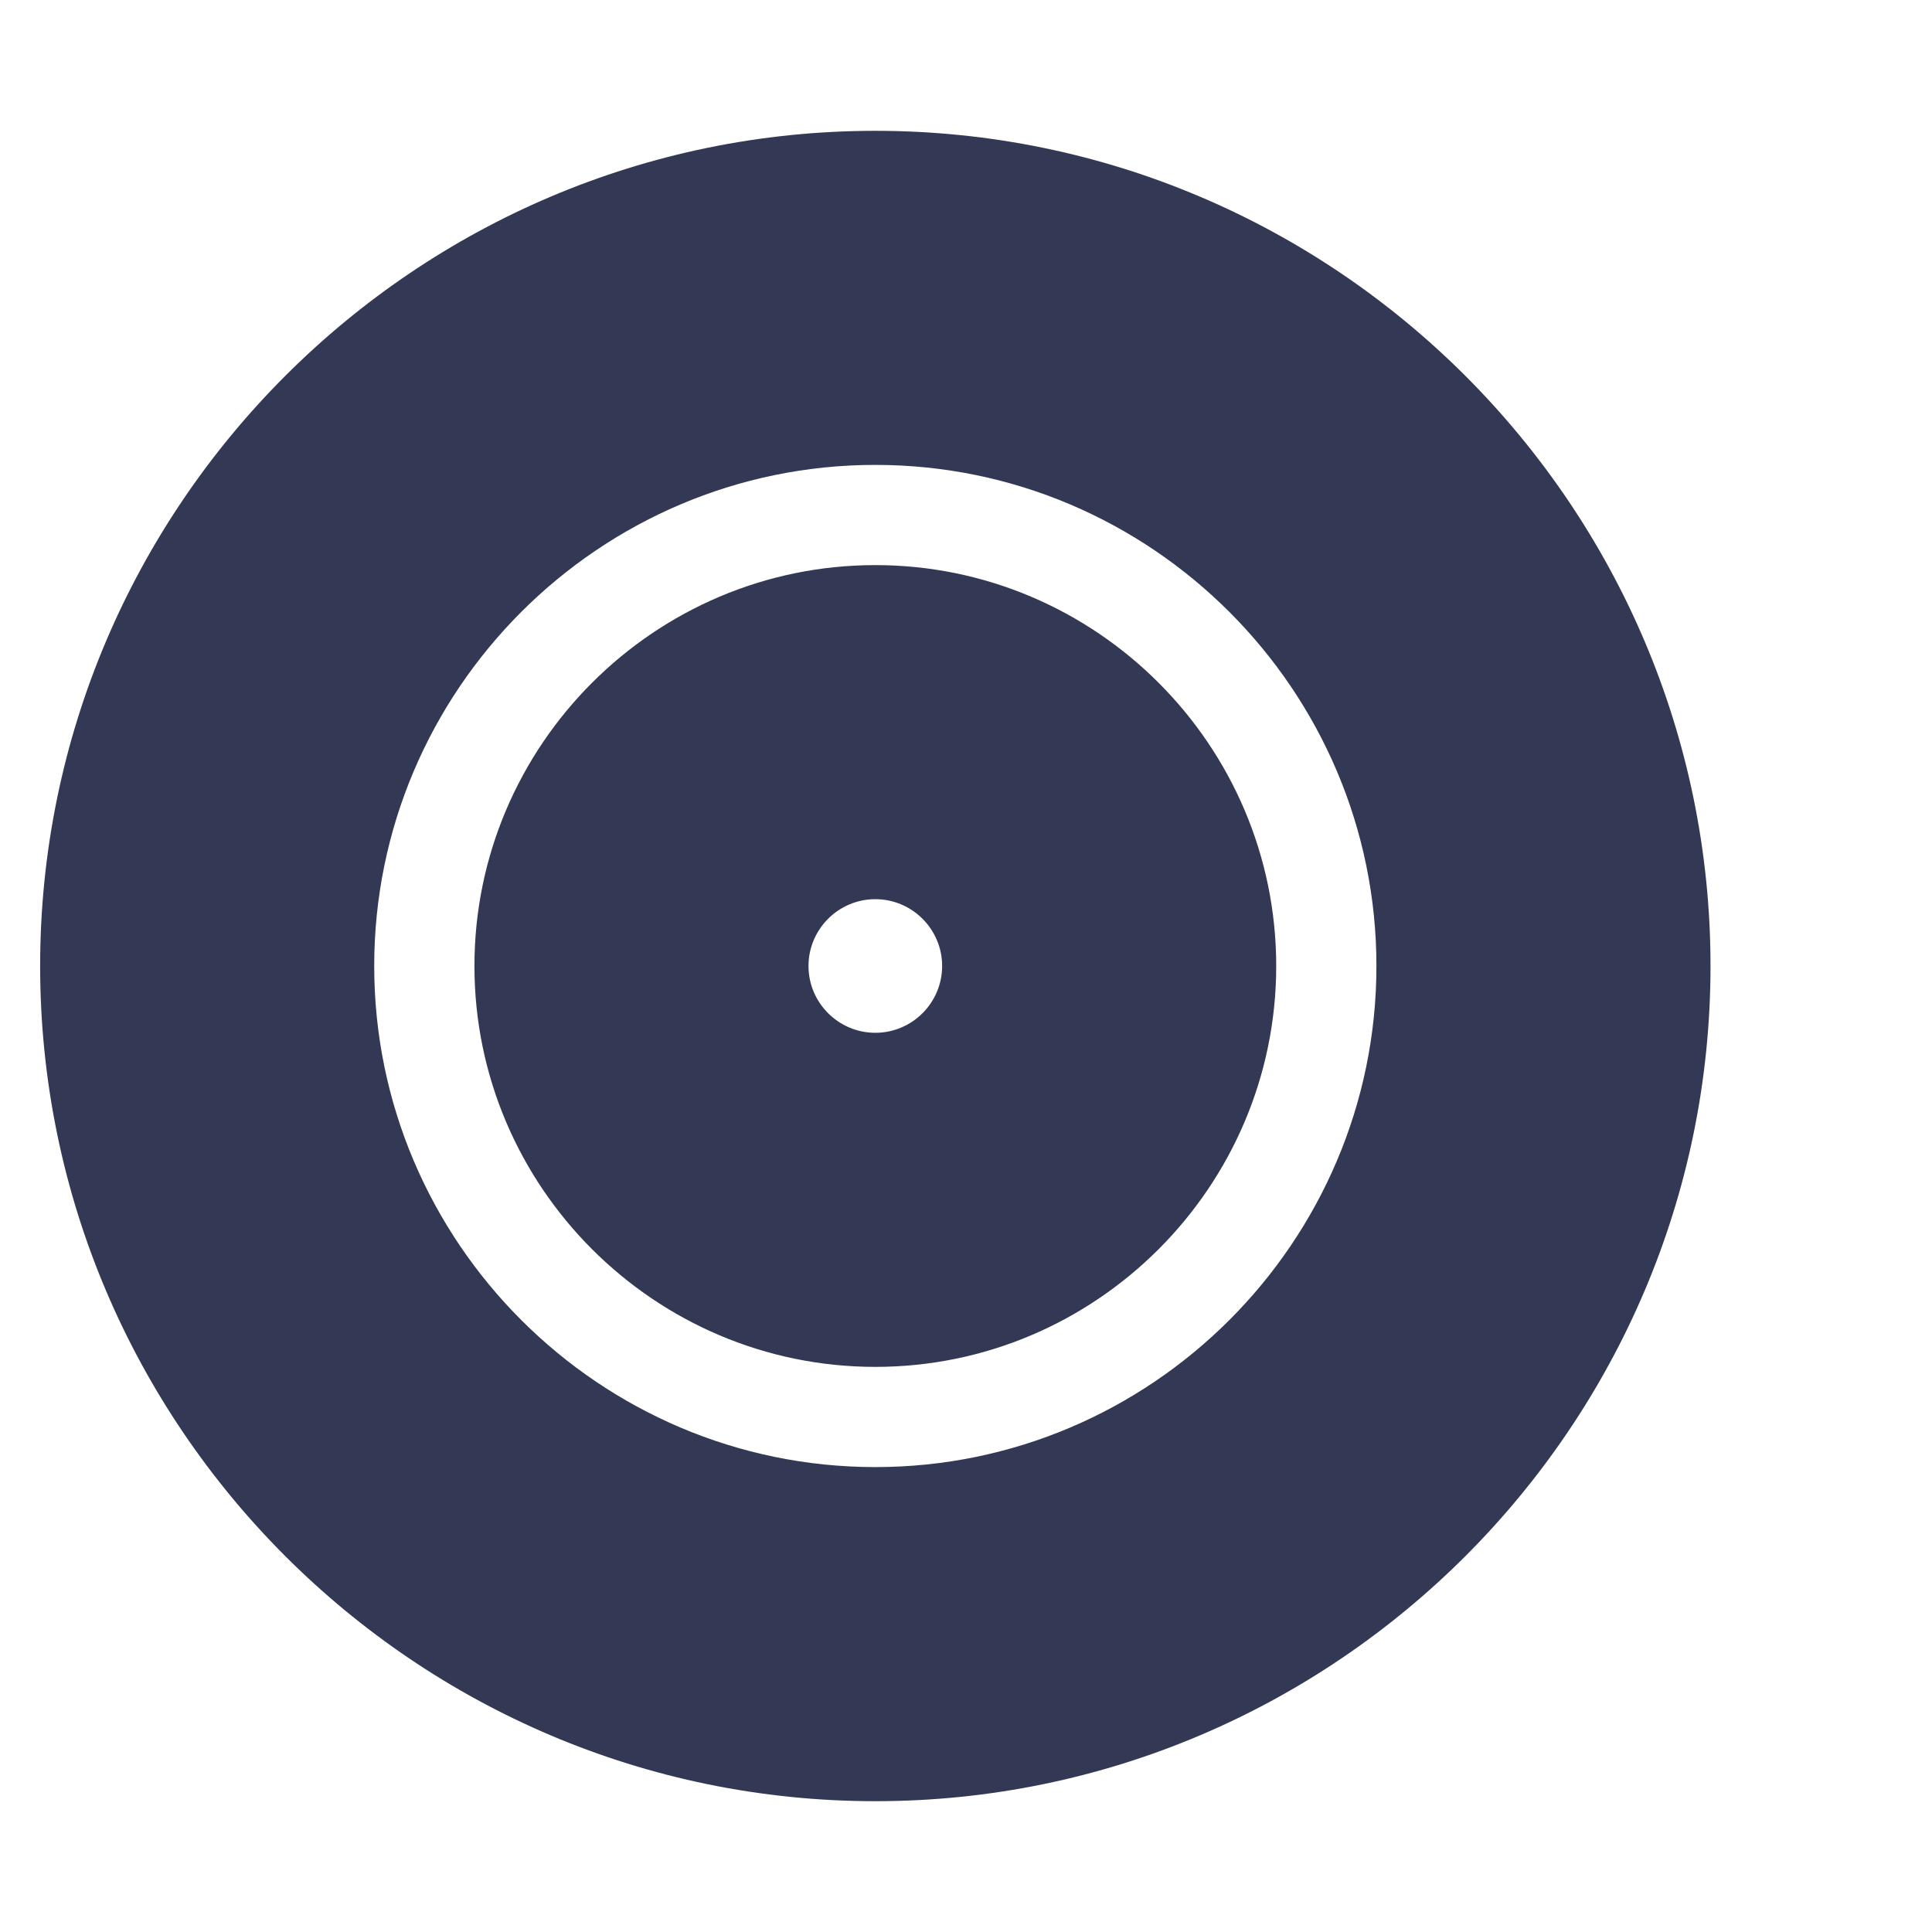 <?xml version="1.0" encoding="UTF-8"?>
<svg width="1200pt" height="1200pt" version="1.1" viewBox="0 0 1200 1200" xmlns="http://www.w3.org/2000/svg">
 <path d="m543.68 81.254c285.72 0 518.75 233.03 518.75 518.75 0.004 285.72-233.04 518.75-518.75 518.75-285.71 0-518.75-233.03-518.75-518.75s233.03-518.75 518.75-518.75zm0 207.5c171.43 0 311.24 139.82 311.24 311.24 0.004 171.42-139.81 311.24-311.24 311.24-171.43 0-311.25-139.81-311.25-311.24s139.82-311.24 311.25-311.24zm0 62.242c137.15 0 249 111.85 249 249s-111.85 249-249 249c-137.15 0-249-111.85-249-249s111.85-249 249-249zm0 207.5c22.859 0 41.496 18.637 41.496 41.496s-18.637 41.496-41.496 41.496-41.508-18.637-41.508-41.496 18.648-41.496 41.508-41.496z" fill="#333955" fill-rule="evenodd"/>
</svg>
